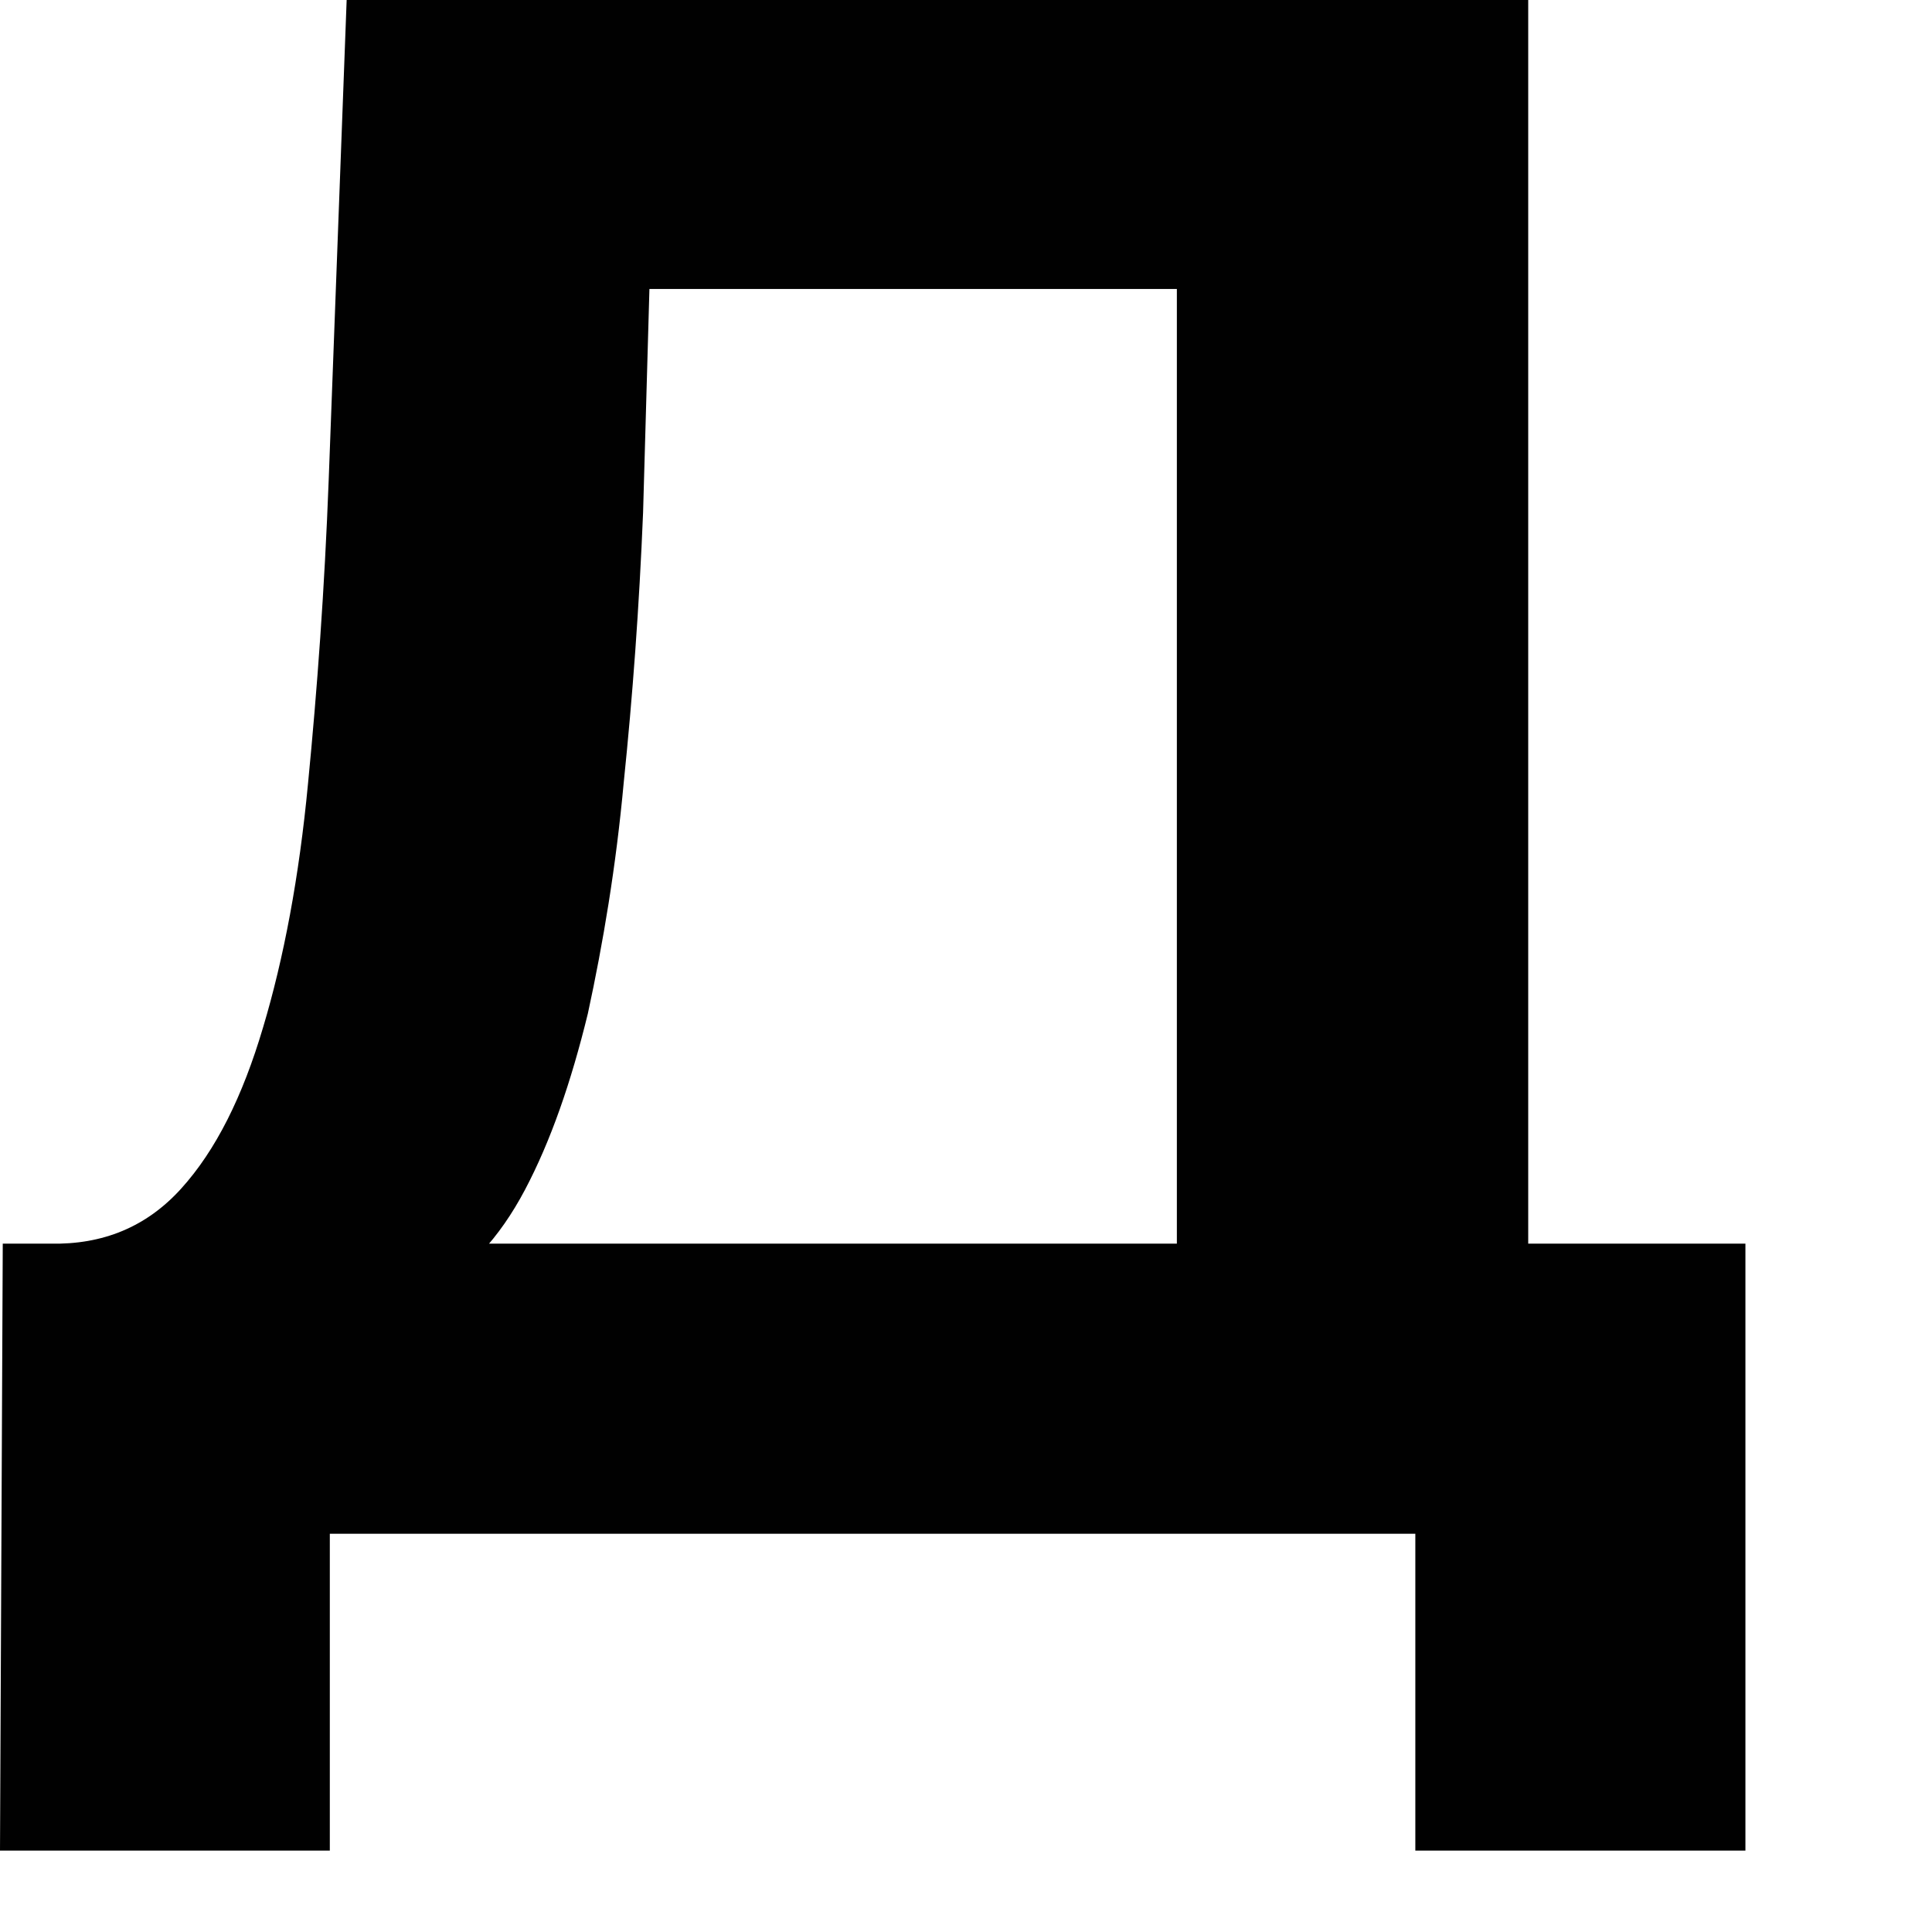 <?xml version="1.0" encoding="utf-8"?>
<svg xmlns="http://www.w3.org/2000/svg" fill="none" height="100%" overflow="visible" preserveAspectRatio="none" style="display: block;" viewBox="0 0 7 7" width="100%">
<path d="M0 6.705L0.01 4.506H6.324V6.705H5.128V5.557H1.195V6.705H0ZM1.558 4.682L0.182 4.506C0.372 4.51 0.53 4.446 0.656 4.307C0.782 4.168 0.879 3.973 0.953 3.723C1.028 3.473 1.084 3.177 1.116 2.839C1.149 2.501 1.176 2.135 1.191 1.737L1.256 0H5.537V4.983H4.264V1.047H2.353L2.33 1.857C2.316 2.2 2.292 2.524 2.26 2.834C2.232 3.14 2.185 3.418 2.13 3.672C2.069 3.922 1.995 4.135 1.902 4.311C1.809 4.487 1.692 4.612 1.553 4.686L1.558 4.682Z" fill="#010101" id="Vector"/>
</svg>